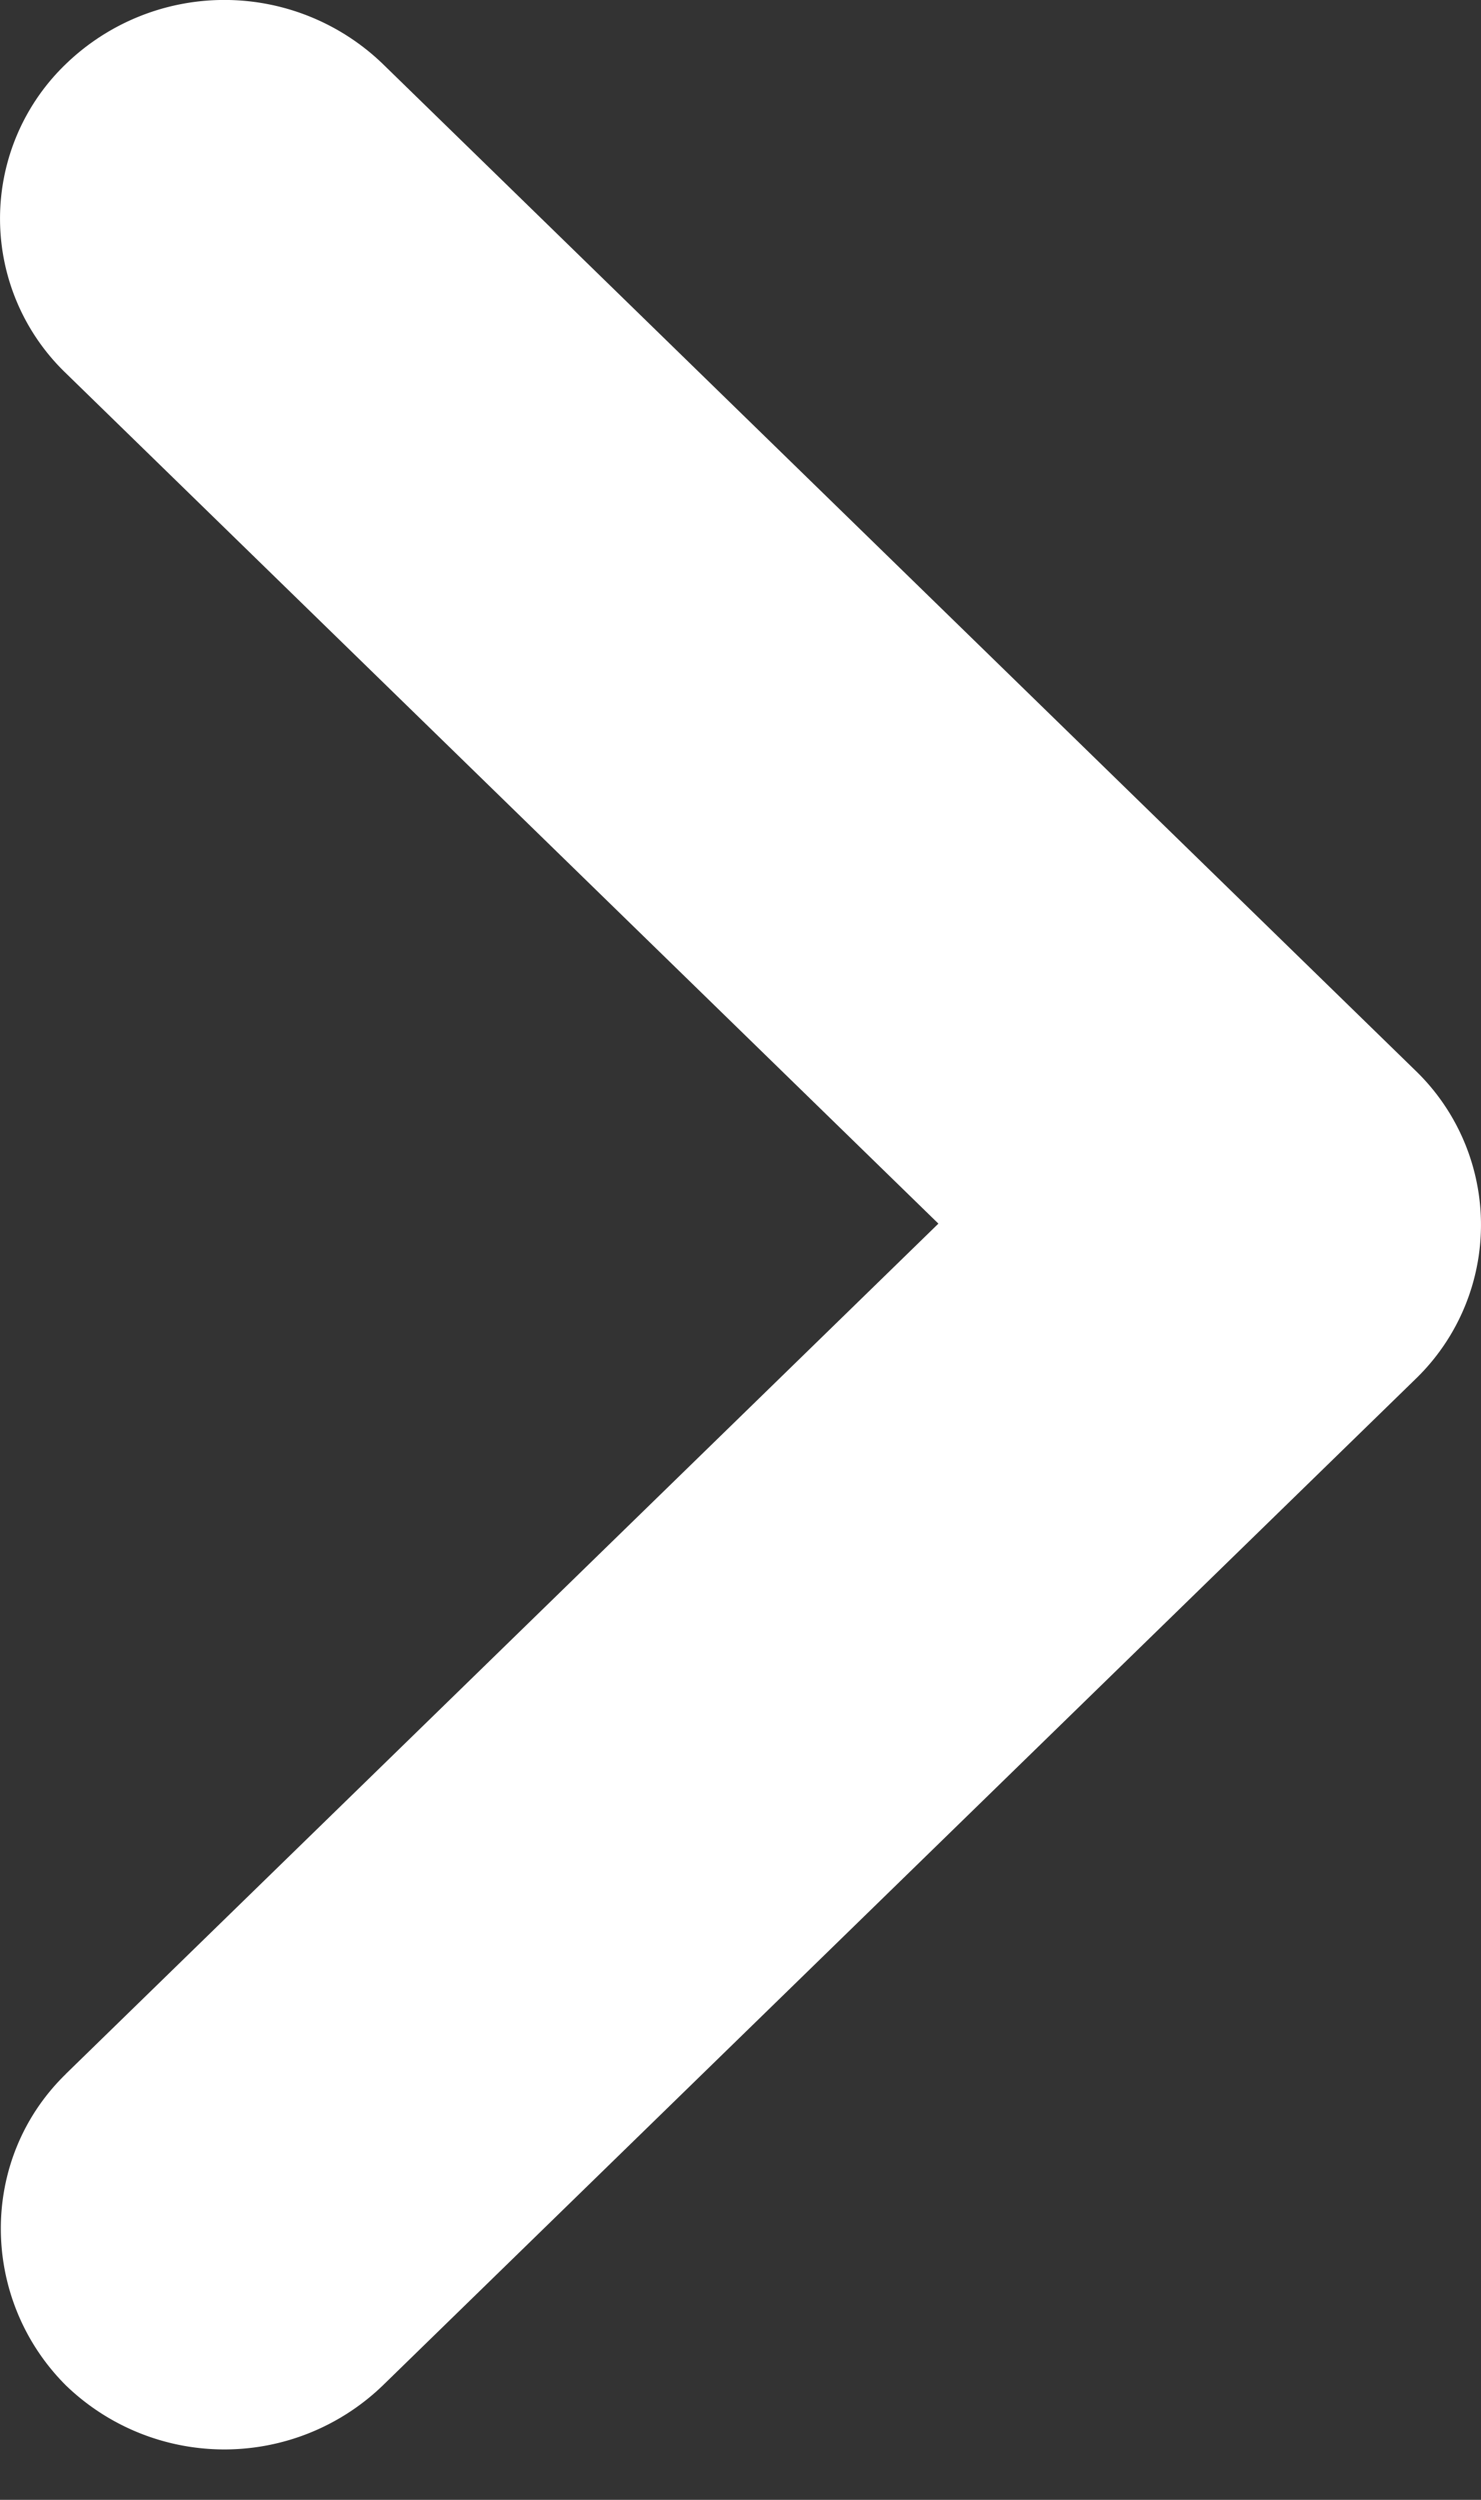 <svg width="16" height="27" fill="none" xmlns="http://www.w3.org/2000/svg"><rect width="100%" height="100%" fill="#333333" stroke="none"/><path fill-rule="evenodd" clip-rule="evenodd" d="m.71 22.401 9.428-9.185L.711 4.03a2.315 2.315 0 0 1 0-3.338 2.465 2.465 0 0 1 3.426 0L15.289 11.56a2.315 2.315 0 0 1 0 3.338L4.137 25.763a2.465 2.465 0 0 1-3.426 0c-.924-.924-.948-2.439 0-3.362Z" fill="#fff"/></svg>